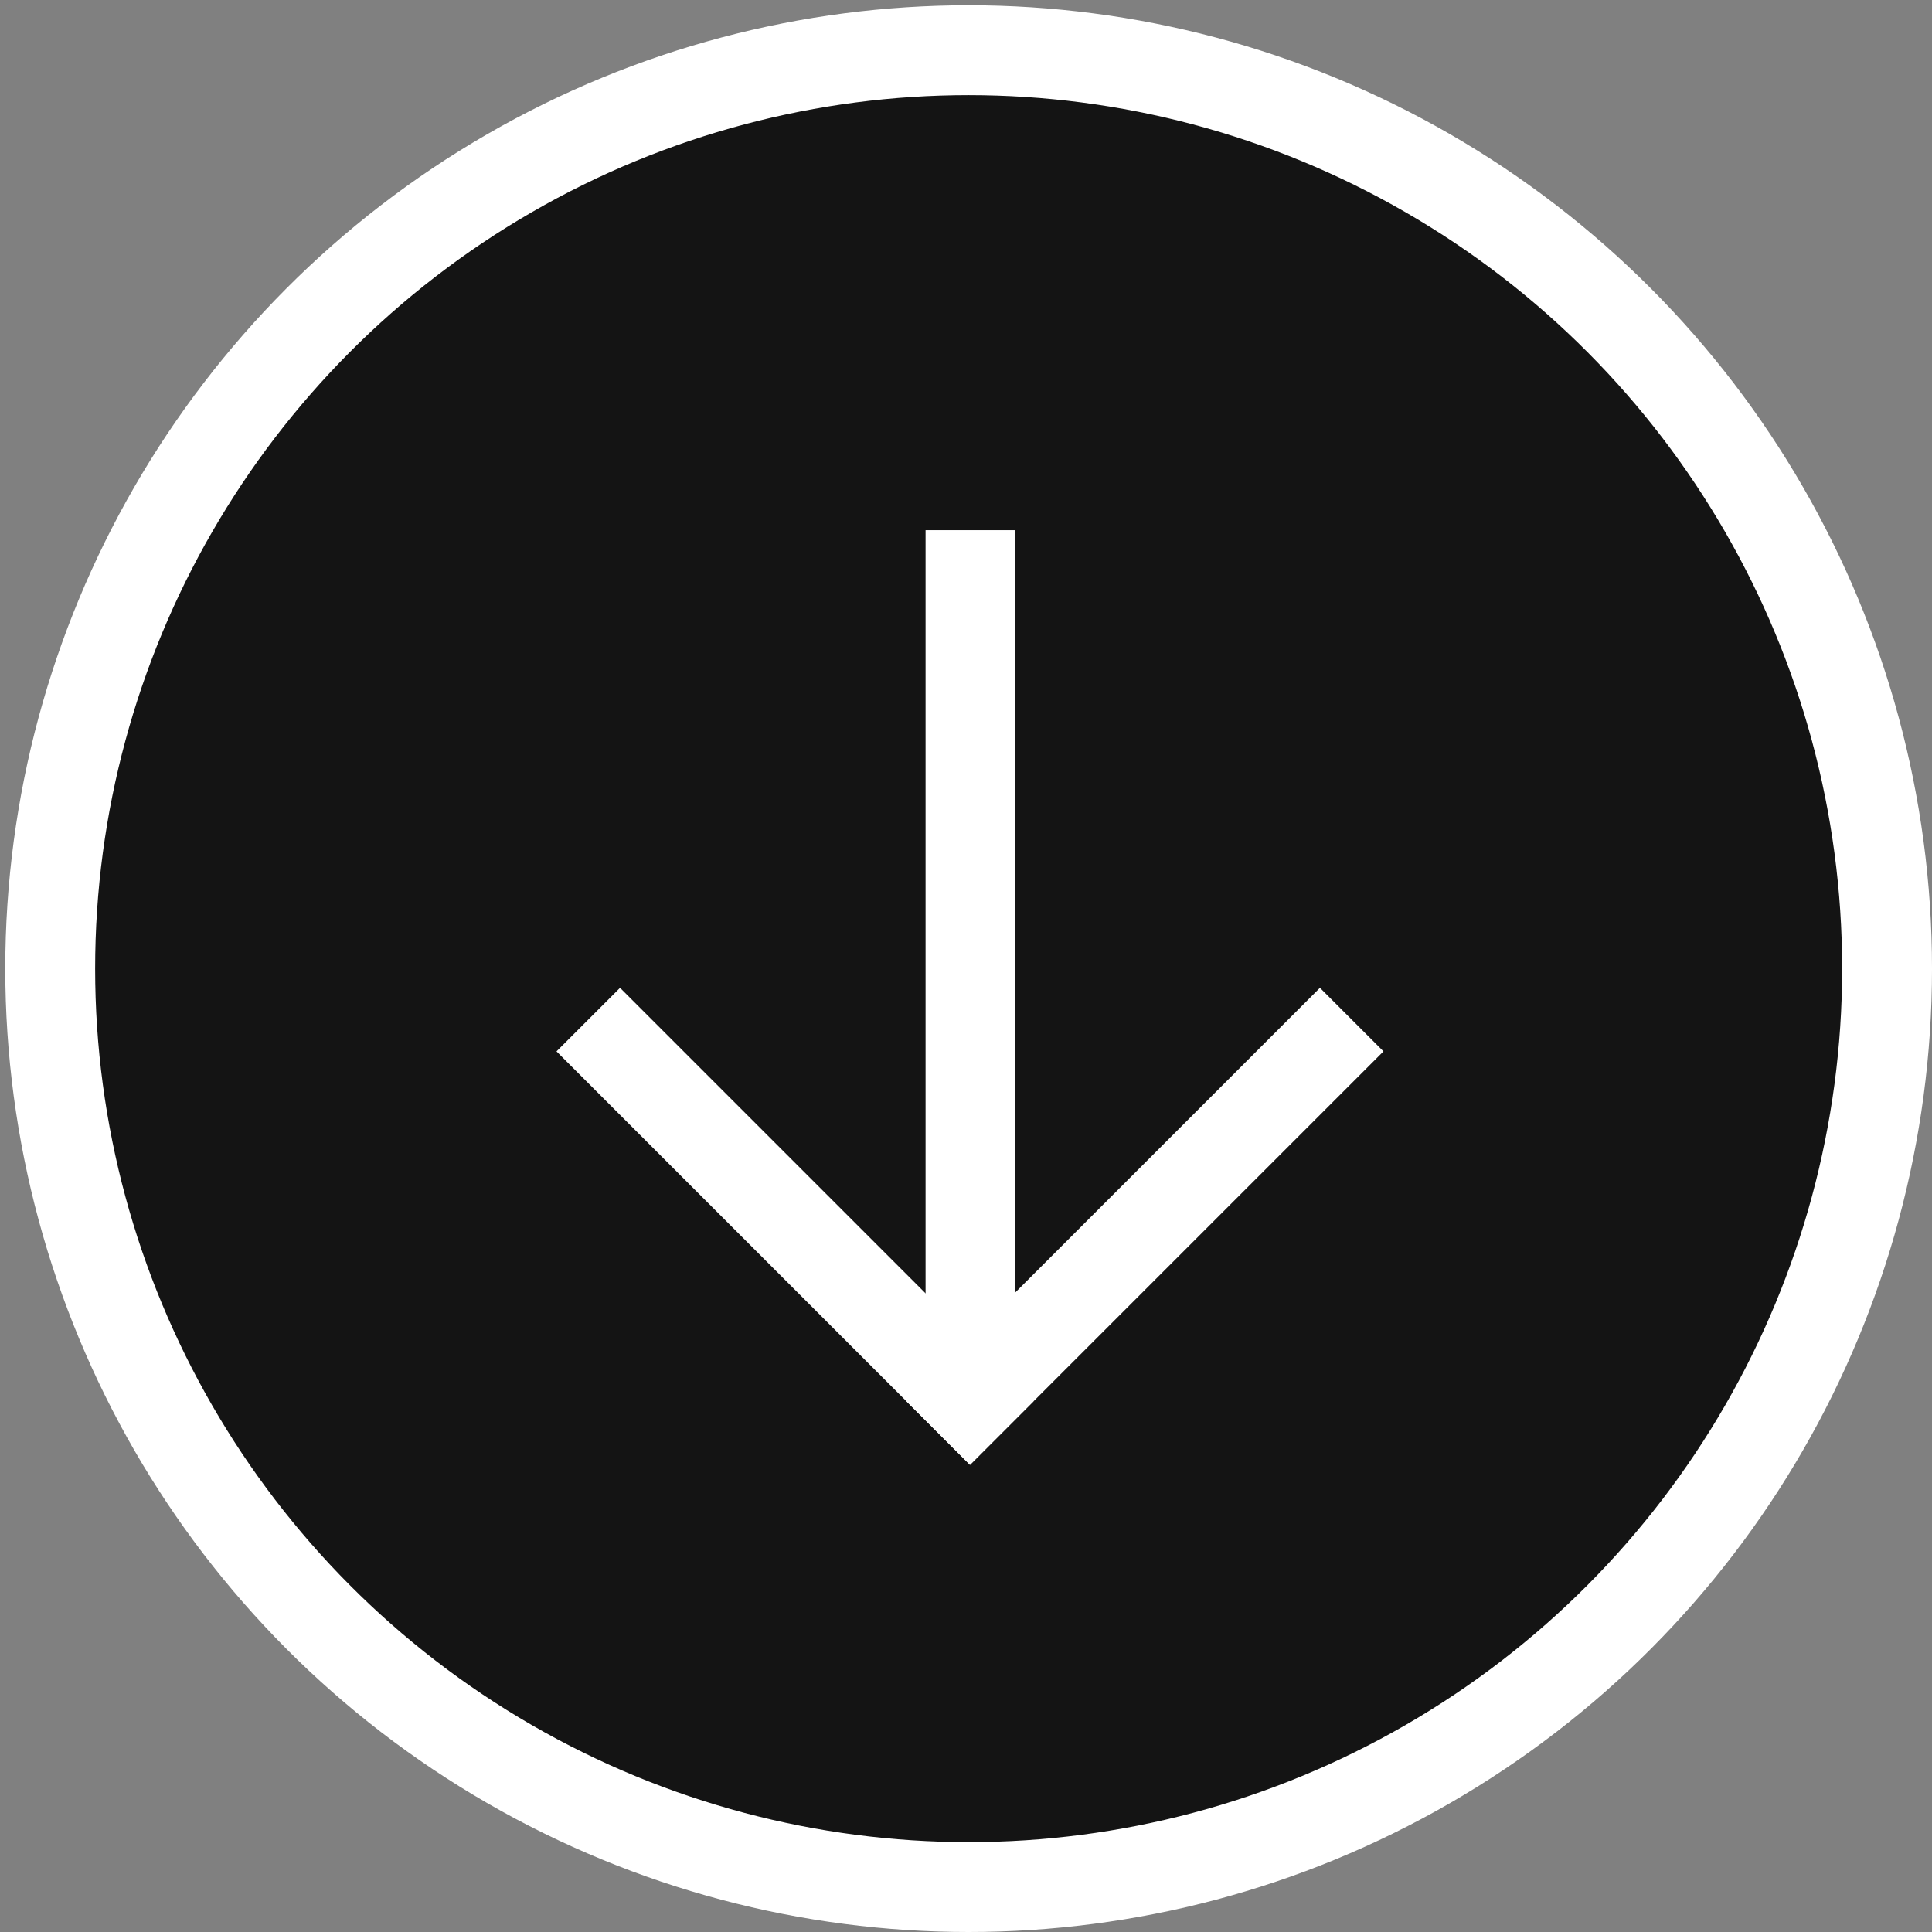 <?xml version="1.0" encoding="UTF-8"?> <svg xmlns="http://www.w3.org/2000/svg" width="215" height="215" viewBox="0 0 215 215" fill="none"><rect x="0" y="0" width="215" height="215" fill="#808080" stroke="none"/> <circle cx="107.794" cy="107.793" r="102.207" fill="#141414" stroke="white" stroke-width="10"></circle> <rect x="103" y="59" width="10" height="96.943" fill="white"></rect> <path d="M107.943 155.943L69 117" stroke="white" stroke-width="10" stroke-linecap="square"></path> <path d="M107.944 155.943L146.887 117" stroke="white" stroke-width="10" stroke-linecap="square"></path> </svg> 